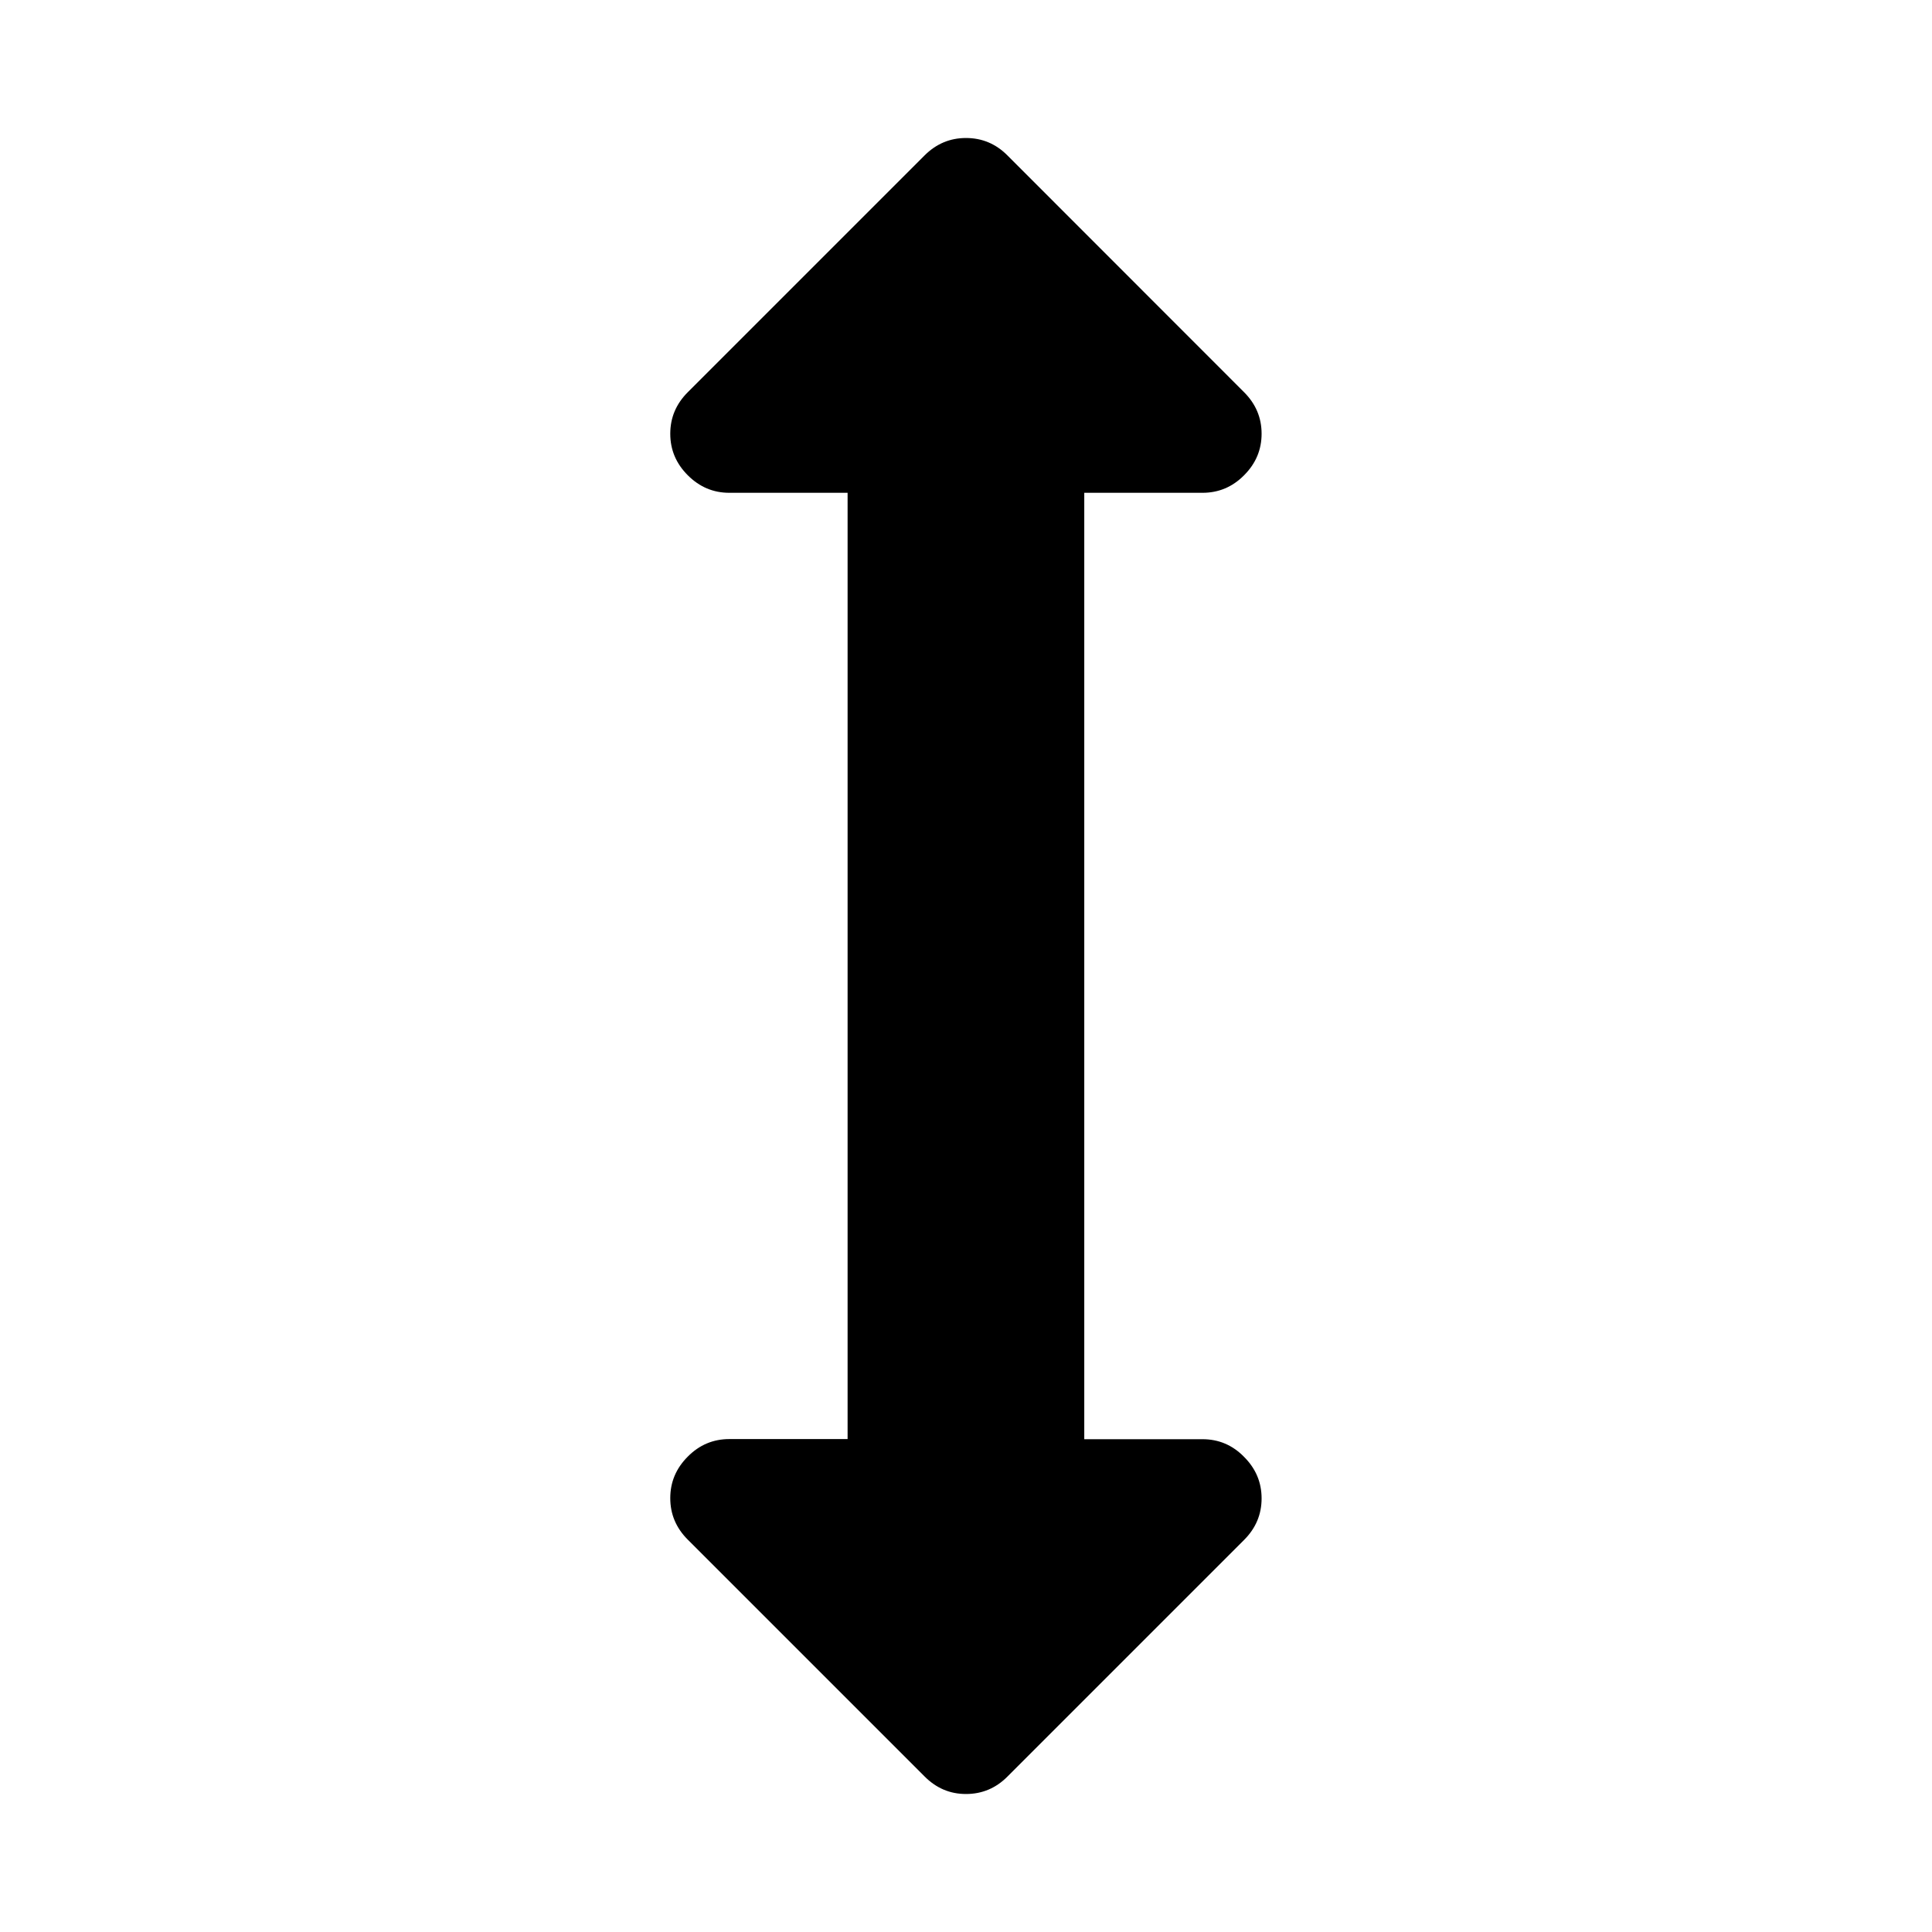 <?xml version="1.0" encoding="utf-8"?><!-- Uploaded to: SVG Repo, www.svgrepo.com, Generator: SVG Repo Mixer Tools -->
<svg fill="#000000" width="800px" height="800px" viewBox="0 0 14 14" role="img" focusable="false" aria-hidden="true" xmlns="http://www.w3.org/2000/svg"><path d="M 8.714,10.429 H 7.857 V 3.571 h 0.857 c 0.116,0 0.217,-0.042 0.301,-0.127 0.085,-0.085 0.127,-0.185 0.127,-0.301 0,-0.116 -0.042,-0.216 -0.127,-0.301 L 7.301,1.127 C 7.217,1.042 7.116,1 7,1 6.884,1 6.784,1.042 6.699,1.127 L 4.984,2.842 c -0.085,0.085 -0.127,0.185 -0.127,0.301 0,0.116 0.042,0.216 0.127,0.301 0.085,0.085 0.185,0.127 0.301,0.127 h 0.857 v 6.857 h -0.857 c -0.116,0 -0.217,0.042 -0.301,0.127 -0.085,0.085 -0.127,0.185 -0.127,0.301 0,0.116 0.042,0.216 0.127,0.301 l 1.714,1.714 C 6.784,12.958 6.884,13 7,13 7.116,13 7.217,12.958 7.301,12.873 l 1.714,-1.714 c 0.085,-0.085 0.127,-0.185 0.127,-0.301 0,-0.116 -0.042,-0.216 -0.127,-0.301 C 8.931,10.471 8.83,10.429 8.714,10.429 z"/></svg>